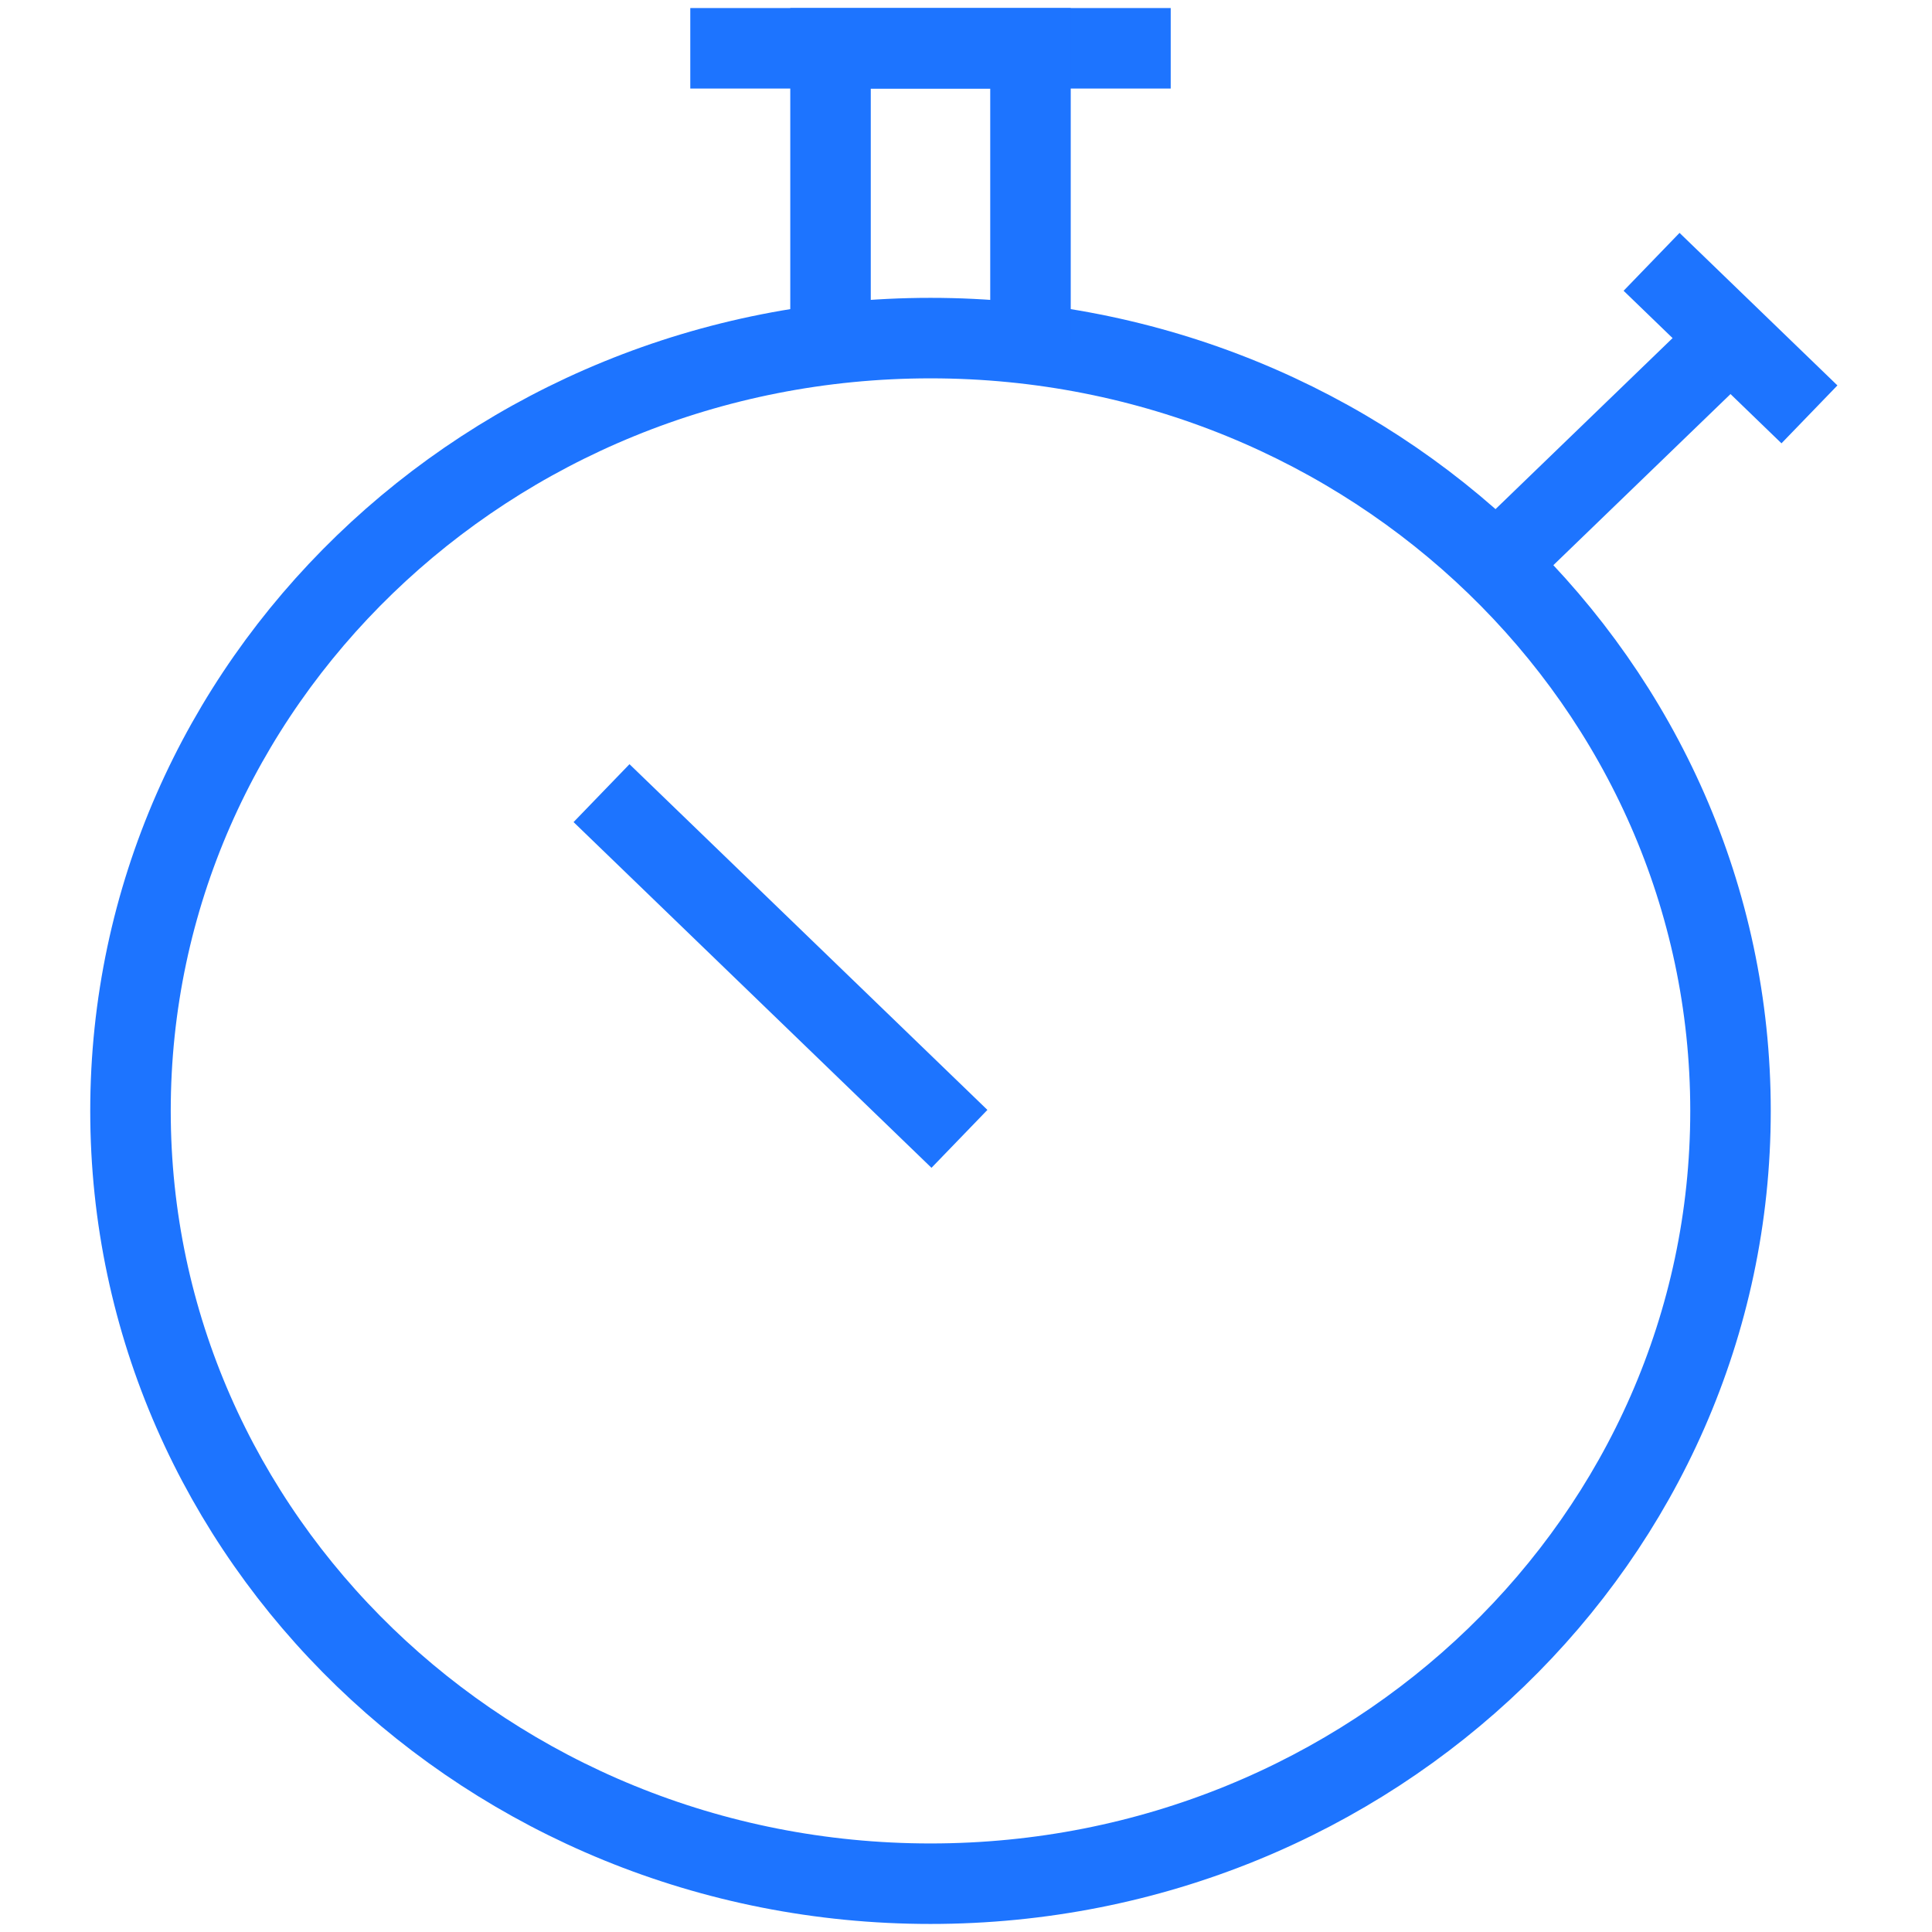 <svg width="24" height="24" viewBox="0 0 24 24" fill="none" xmlns="http://www.w3.org/2000/svg">
<rect width="24" height="24" fill="white"/>
<path d="M11.559 23.4C17.047 23.4 21.497 19.102 21.497 13.8C21.497 8.498 17.047 4.2 11.559 4.2C6.07 4.2 1.621 8.498 1.621 13.8C1.621 19.102 6.07 23.4 11.559 23.4Z" stroke="#1D74FF" stroke-miterlimit="10" stroke-linecap="square"/>
<path d="M9.075 0.6H14.043" stroke="#1D74FF" stroke-miterlimit="10" stroke-linecap="square"/>
<path d="M18.59 7.008L21.497 4.2" stroke="#1D74FF" stroke-miterlimit="10"/>
<path d="M10.317 4.26V0.6H12.801V4.26" stroke="#1D74FF" stroke-miterlimit="10"/>
<path d="M20.876 3.6L22.118 4.8" stroke="#1D74FF" stroke-miterlimit="10" stroke-linecap="square"/>
<path d="M11.559 13.8L7.832 10.2" stroke="#1D74FF" stroke-miterlimit="10" stroke-linecap="square"/>
</svg>
